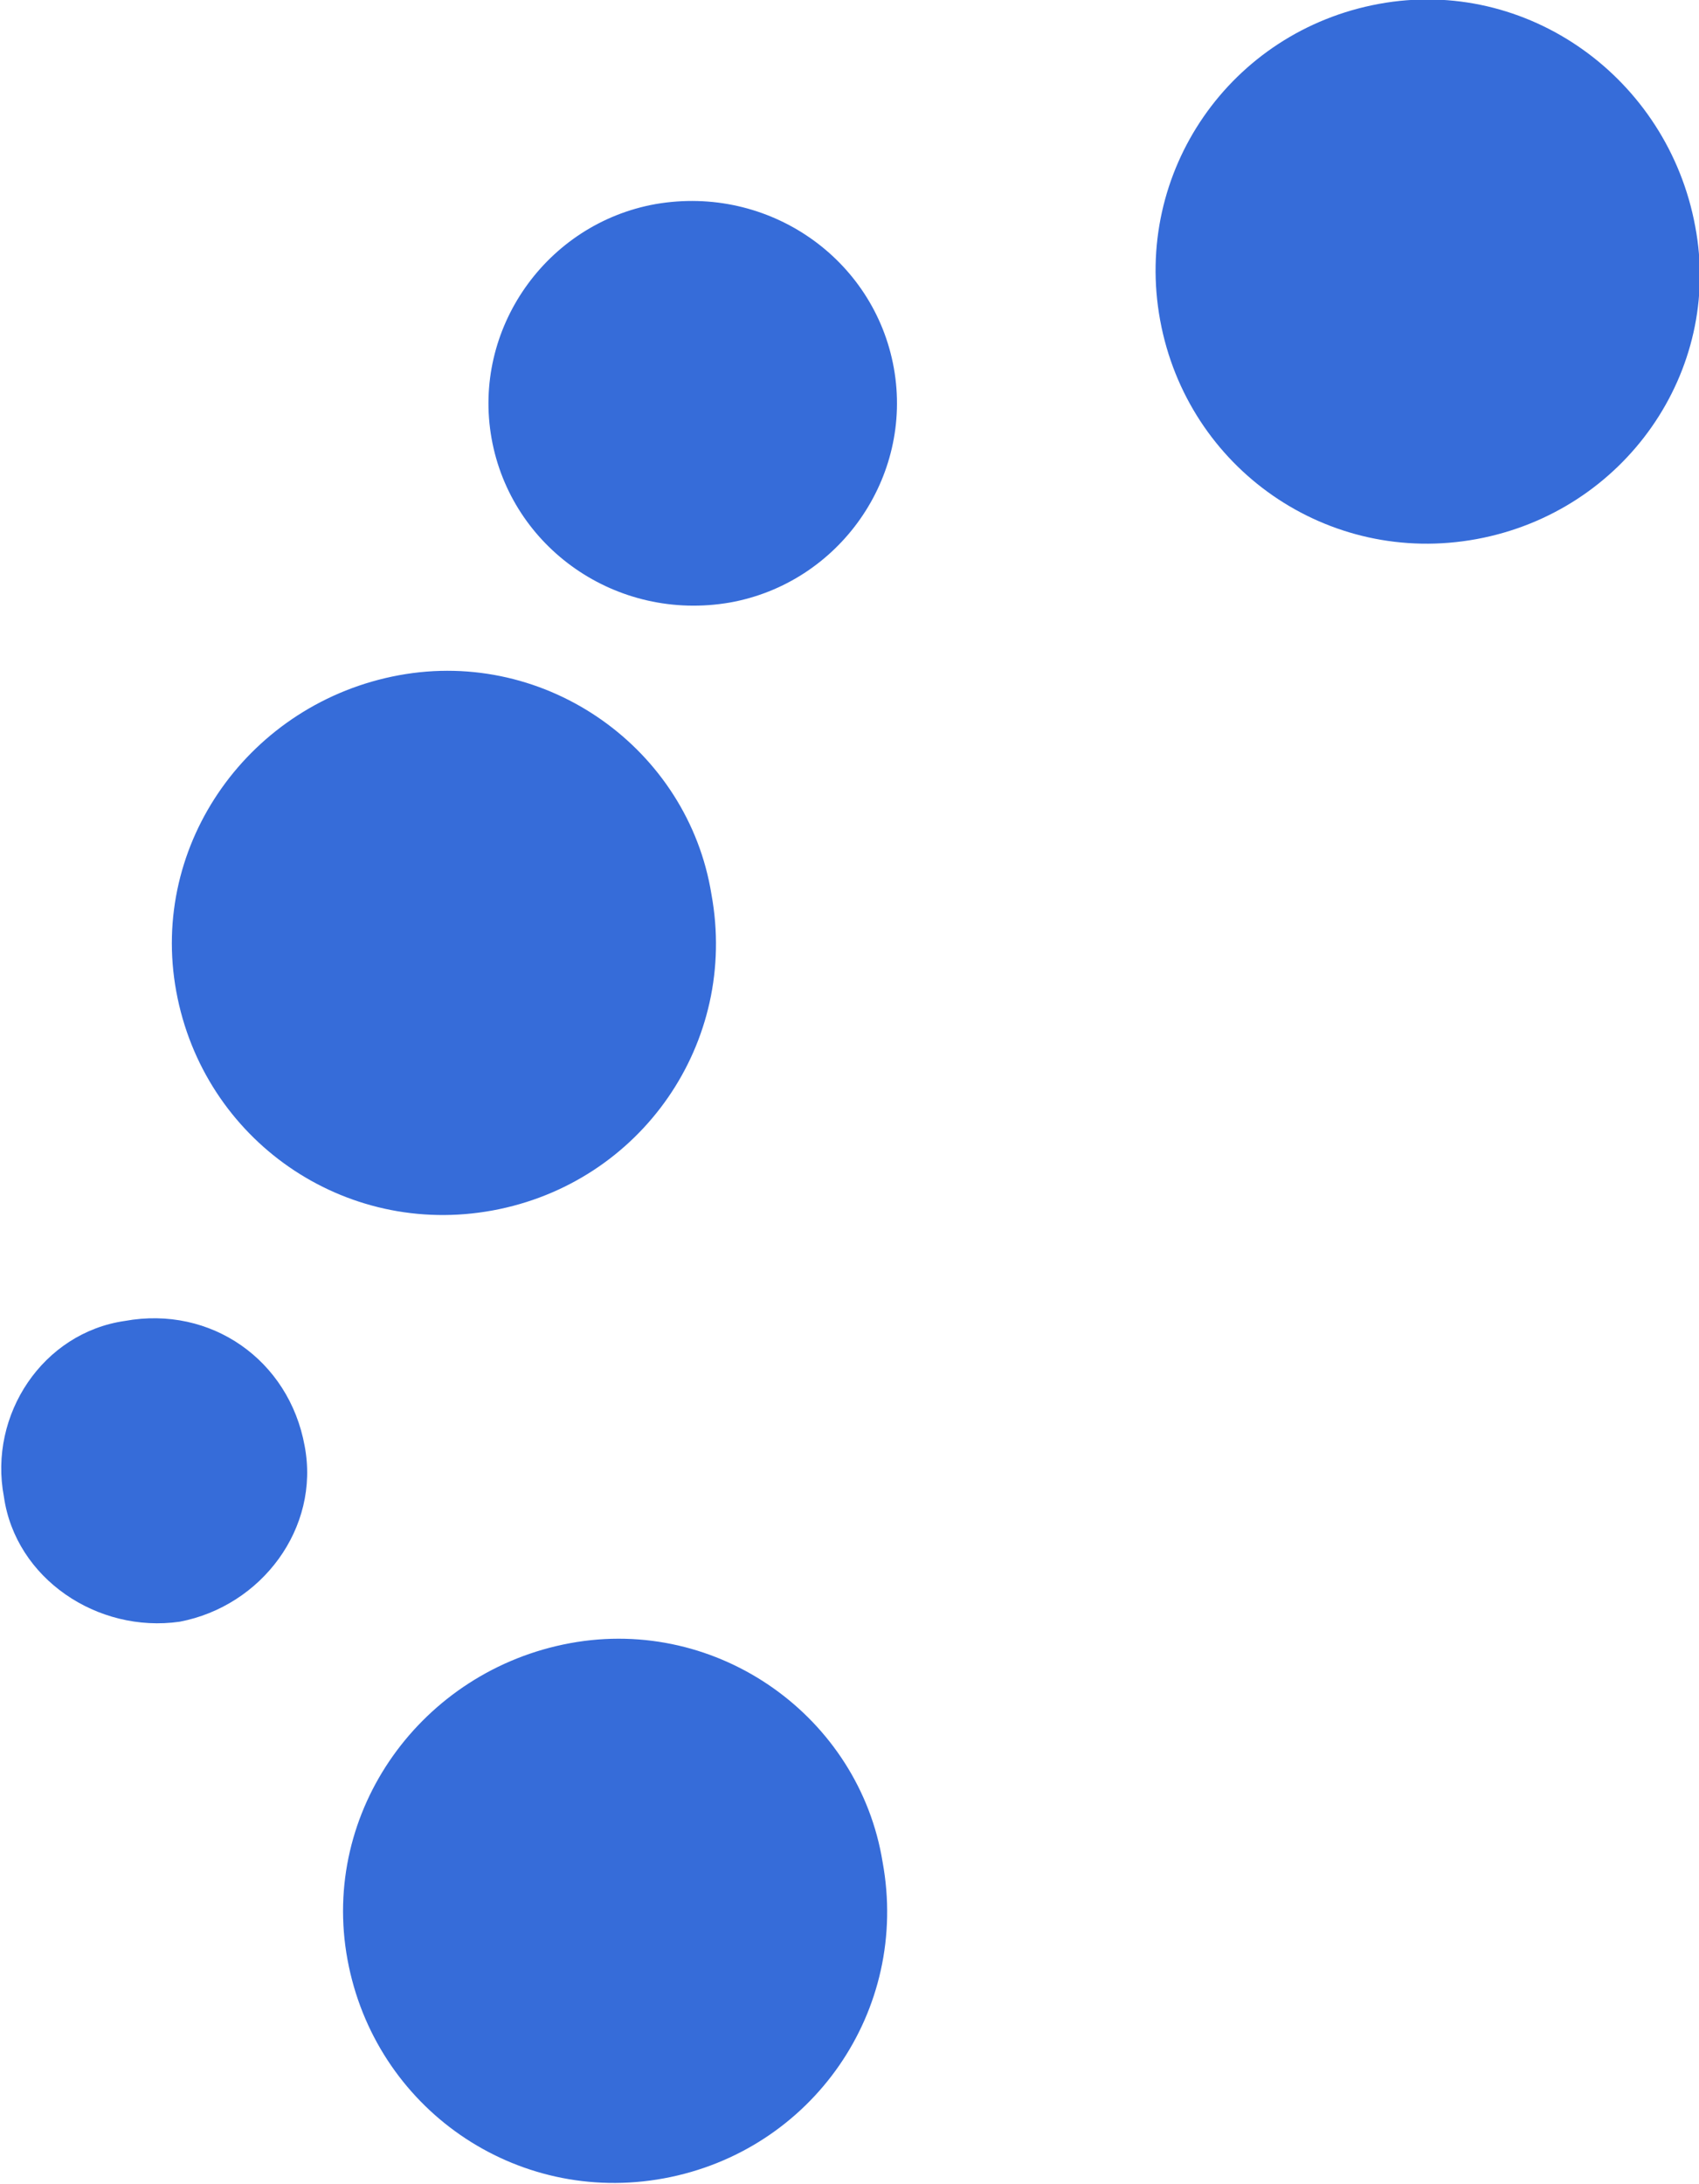 <?xml version="1.0" encoding="utf-8"?>
<!-- Generator: Adobe Illustrator 27.9.0, SVG Export Plug-In . SVG Version: 6.00 Build 0)  -->
<svg version="1.1" id="Ebene_1" xmlns="http://www.w3.org/2000/svg" xmlns:xlink="http://www.w3.org/1999/xlink" x="0px" y="0px"
	 viewBox="0 0 43.5 55.9" style="enable-background:new 0 0 43.5 55.9;" xml:space="preserve">
<style type="text/css">
	.st0{fill:#FFFFFF;}
	.st1{fill:#366CD9;}
</style>
<rect x="0" class="st0" width="43.5" height="55.9"/>
<g id="Gruppe_528" transform="translate(-1276.328 -910)">
	<g id="Gruppe_430" transform="translate(959.283 577.758)">
		<g id="Gruppe_405" transform="translate(317.045 365.955)">
			<path id="Pfad_1" class="st1" d="M4.6,7.8c2.1-0.4,3.6-2.4,3.2-4.5c0,0,0,0,0,0C7.4,1.1,5.4-0.3,3.2,0.1C1.1,0.4-0.3,2.5,0.1,4.6
				c0,0,0,0,0,0C0.4,6.7,2.5,8.1,4.6,7.8"/>
		</g>
		<g id="Gruppe_407" transform="translate(346.549 332.242)">
			<path id="Pfad_3" class="st1" d="M5.8,0.1C2,0.8-0.5,4.4,0.2,8.2s4.3,6.3,8.1,5.6c3.8-0.7,6.3-4.3,5.6-8C13.2,2,9.6-0.6,5.8,0.1
				C5.8,0.1,5.8,0.1,5.8,0.1"/>
		</g>
		<g id="Gruppe_409" transform="translate(329.531 337.366)">
			<path id="Pfad_5" class="st1" d="M4.3,0.1C1.5,0.6-0.4,3.3,0.1,6.1s3.2,4.7,6.1,4.2c2.8-0.5,4.7-3.2,4.2-6
				C9.9,1.5,7.2-0.4,4.3,0.1C4.3,0.1,4.3,0.1,4.3,0.1"/>
		</g>
		<g id="Gruppe_410" transform="translate(321.459 349.427)">
			<path id="Pfad_6" class="st1" d="M13.8,5.7C13.2,2,9.6-0.6,5.8,0.1C2,0.8-0.6,4.4,0.1,8.2c0,0,0,0,0,0c0.7,3.8,4.3,6.3,8.1,5.6
				C12,13.1,14.5,9.5,13.8,5.7C13.8,5.8,13.8,5.8,13.8,5.7"/>
		</g>
		<g id="Gruppe_414" transform="translate(325.842 374.204)">
			<path id="Pfad_10" class="st1" d="M13.8,5.7C13.2,2,9.6-0.6,5.8,0.1C2,0.8-0.6,4.4,0.1,8.2c0,0,0,0,0,0c0.7,3.8,4.3,6.3,8.1,5.6
				C12,13.1,14.5,9.5,13.8,5.7C13.8,5.8,13.8,5.8,13.8,5.7"/>
		</g>
	</g>
</g>
</svg>
